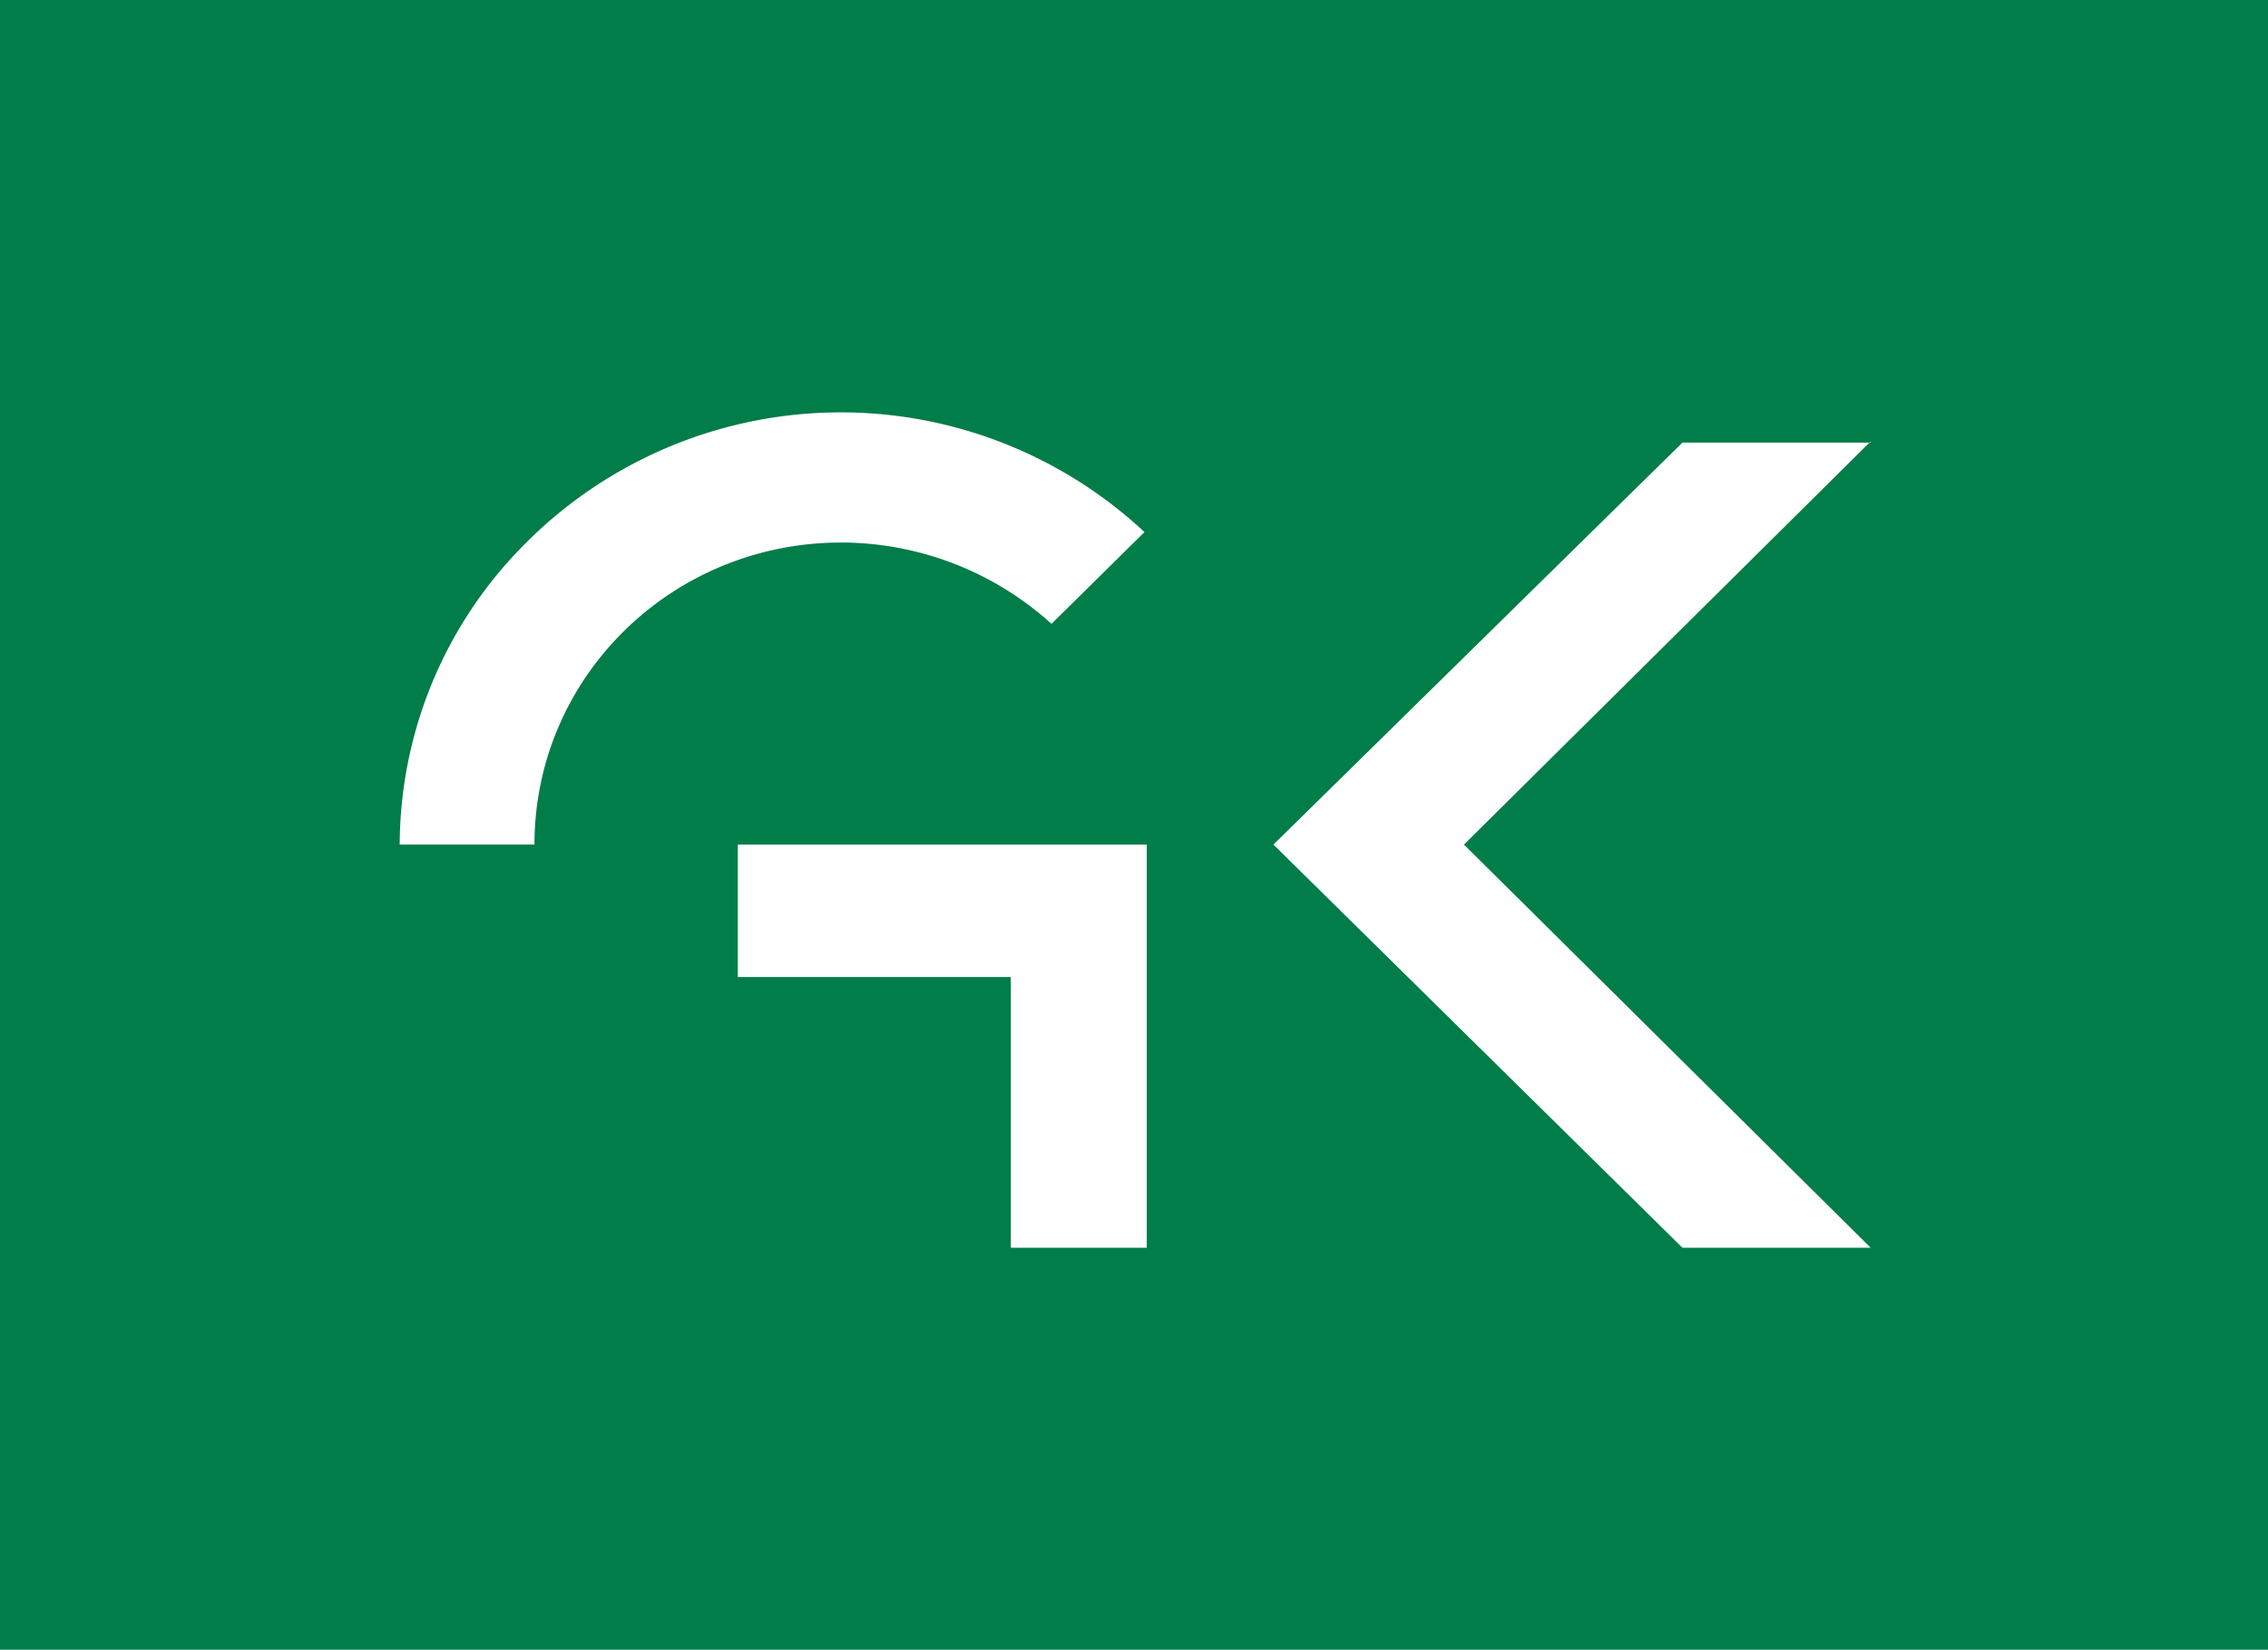 <svg id="Layer_2" xmlns="http://www.w3.org/2000/svg" viewBox="0 0 195.2 142"><defs><style>.cls-2{fill:#fff}</style></defs><g id="Layer_1-2"><path style="fill:#007d48" d="M0 0h195.2v142H0z"/><path class="cls-2" d="M161 38.1h-16.2l-35.2 34.6 35.2 34.7H161L126 72.7 161 38ZM98.7 72.7v34.7H87V84.1H63.5V72.7h35.2ZM46 72.7c0-14.4 11.8-26 26.4-26a27 27 0 0 1 18.1 7l8-7.9a38.3 38.3 0 0 0-53.6 1.3 36.8 36.8 0 0 0-10.5 25.6h11.5Z"/></g></svg>